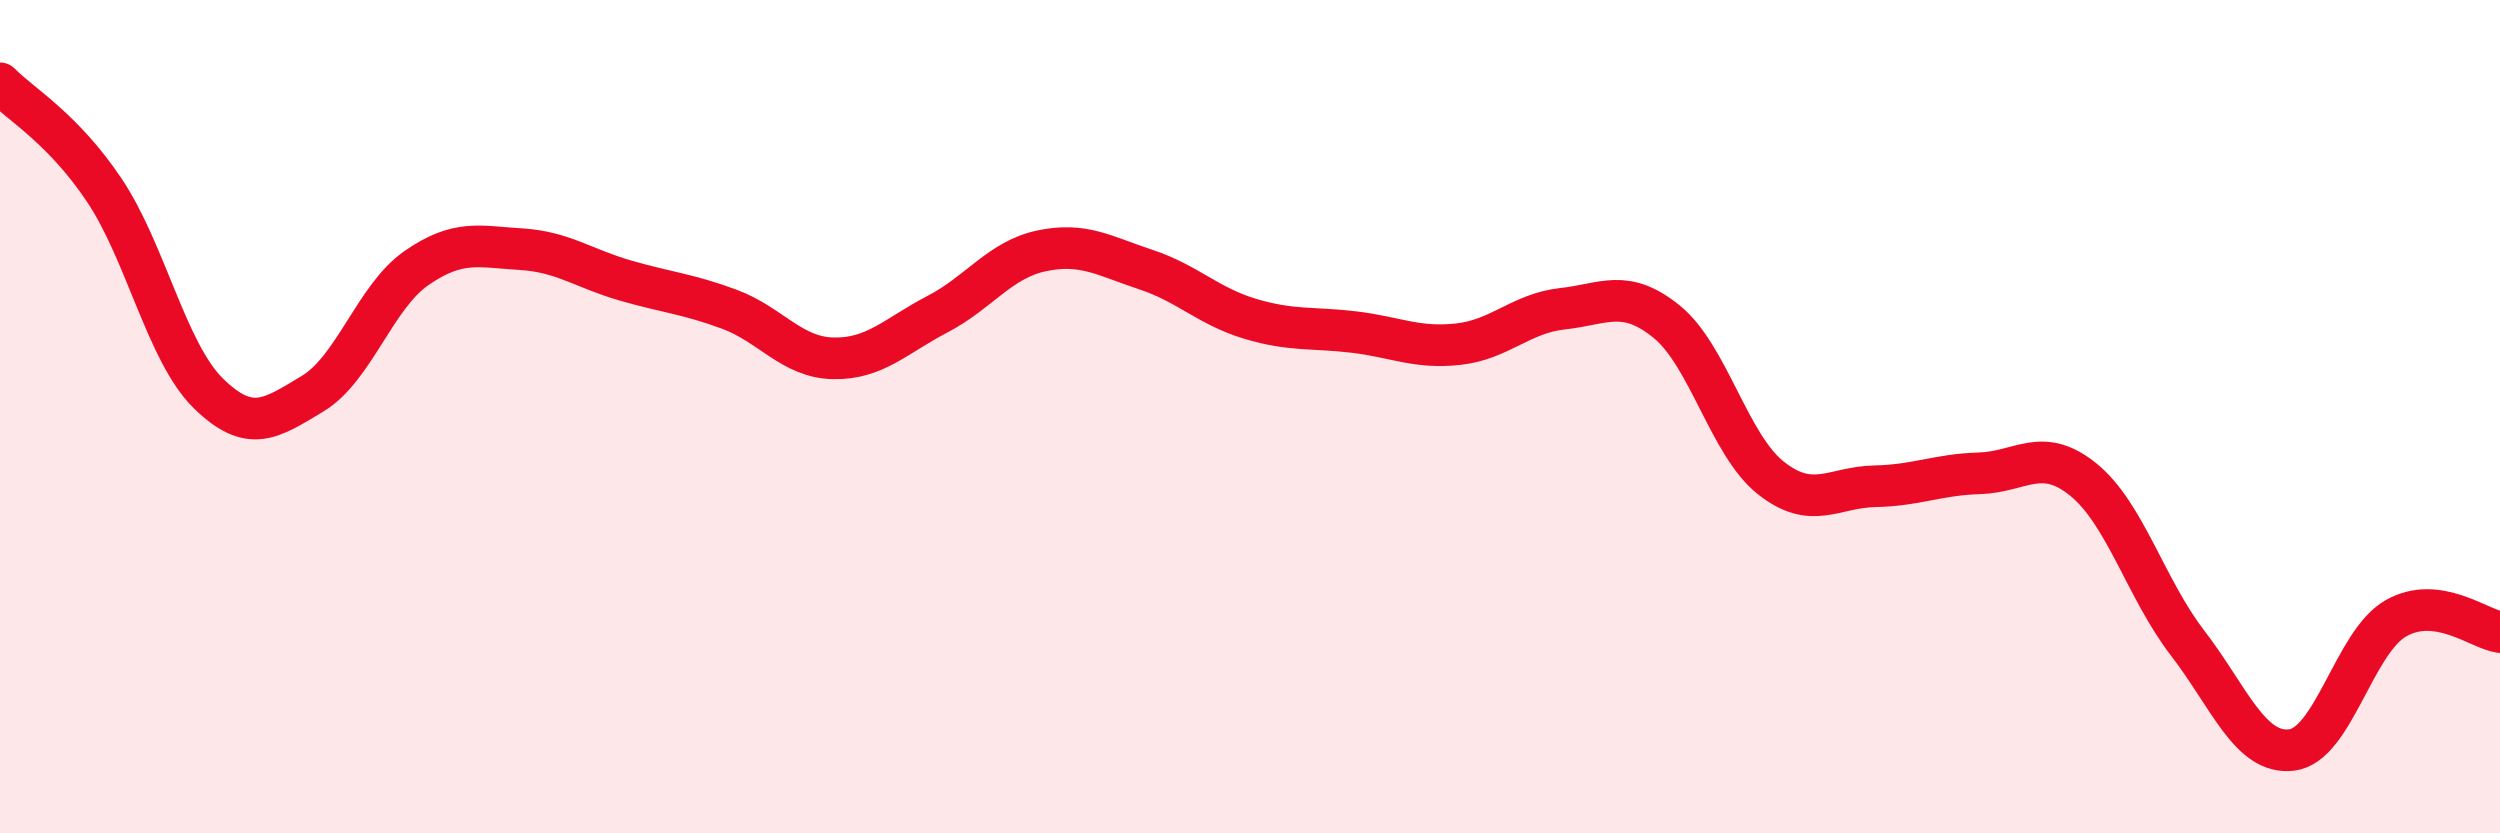 
    <svg width="60" height="20" viewBox="0 0 60 20" xmlns="http://www.w3.org/2000/svg">
      <path
        d="M 0,2 C 0.5,2.51 1.5,3.07 2.5,4.56 C 3.5,6.05 4,8.46 5,9.44 C 6,10.42 6.5,10.05 7.5,9.45 C 8.5,8.85 9,7.12 10,6.43 C 11,5.74 11.5,5.92 12.5,5.98 C 13.5,6.04 14,6.44 15,6.73 C 16,7.02 16.5,7.05 17.5,7.42 C 18.5,7.79 19,8.58 20,8.6 C 21,8.62 21.5,8.06 22.5,7.54 C 23.5,7.02 24,6.23 25,6.02 C 26,5.81 26.5,6.14 27.5,6.47 C 28.5,6.8 29,7.35 30,7.65 C 31,7.95 31.5,7.85 32.5,7.97 C 33.5,8.09 34,8.37 35,8.26 C 36,8.15 36.5,7.52 37.5,7.41 C 38.5,7.3 39,6.91 40,7.72 C 41,8.53 41.5,10.68 42.5,11.47 C 43.5,12.26 44,11.69 45,11.67 C 46,11.65 46.5,11.39 47.5,11.36 C 48.5,11.33 49,10.7 50,11.51 C 51,12.32 51.5,14.13 52.5,15.43 C 53.5,16.73 54,18.12 55,18 C 56,17.88 56.5,15.41 57.5,14.84 C 58.5,14.27 59.5,15.1 60,15.17L60 20L0 20Z"
        fill="#EB0A25"
        opacity="0.1"
        stroke-linecap="round"
        stroke-linejoin="round"
      />
      <path
        d="M 0,2 C 0.5,2.51 1.5,3.07 2.5,4.56 C 3.5,6.05 4,8.46 5,9.44 C 6,10.42 6.5,10.05 7.5,9.45 C 8.5,8.85 9,7.12 10,6.43 C 11,5.74 11.5,5.92 12.5,5.98 C 13.5,6.04 14,6.44 15,6.73 C 16,7.02 16.5,7.05 17.5,7.42 C 18.5,7.79 19,8.58 20,8.6 C 21,8.62 21.5,8.06 22.5,7.54 C 23.5,7.02 24,6.23 25,6.02 C 26,5.81 26.5,6.14 27.5,6.47 C 28.5,6.8 29,7.35 30,7.65 C 31,7.95 31.5,7.85 32.5,7.97 C 33.5,8.09 34,8.37 35,8.26 C 36,8.15 36.5,7.52 37.5,7.41 C 38.5,7.3 39,6.91 40,7.72 C 41,8.53 41.5,10.68 42.5,11.47 C 43.5,12.26 44,11.69 45,11.67 C 46,11.65 46.5,11.39 47.5,11.36 C 48.5,11.33 49,10.7 50,11.51 C 51,12.32 51.5,14.13 52.5,15.43 C 53.5,16.73 54,18.12 55,18 C 56,17.88 56.5,15.41 57.5,14.84 C 58.5,14.27 59.5,15.1 60,15.17"
        stroke="#EB0A25"
        stroke-width="1"
        fill="none"
        stroke-linecap="round"
        stroke-linejoin="round"
      />
    </svg>
  